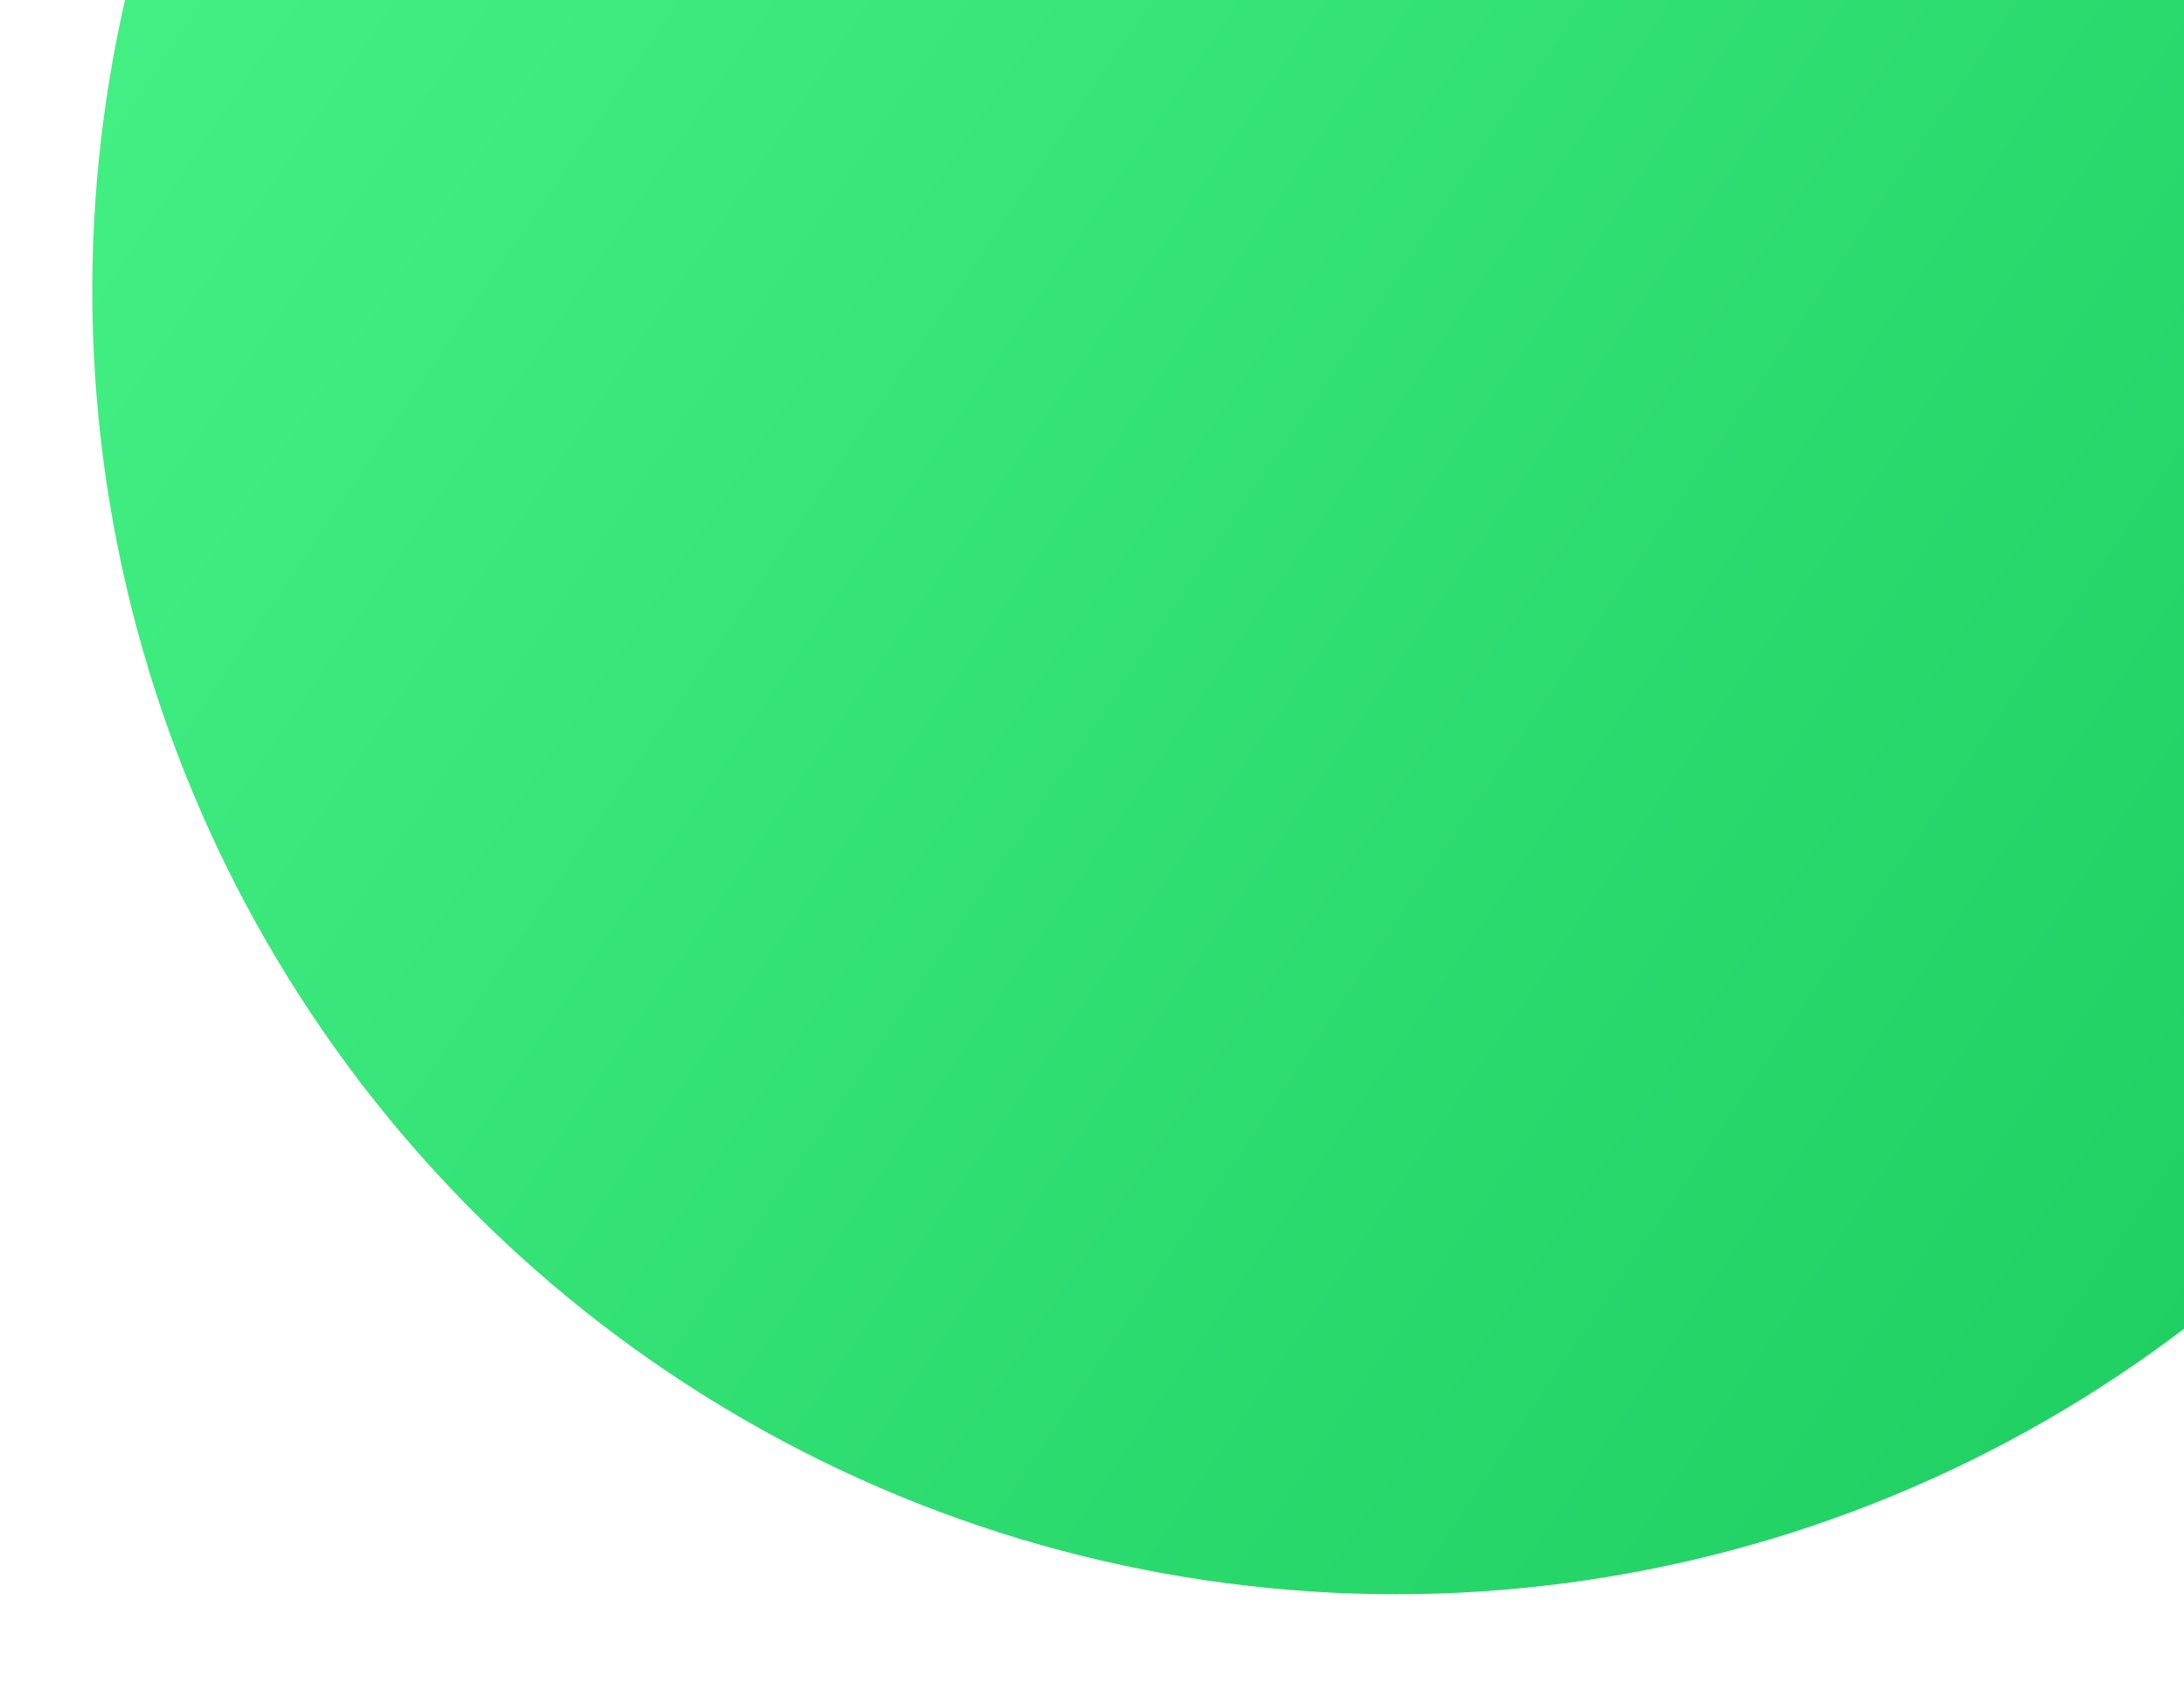 <svg xmlns="http://www.w3.org/2000/svg" width="1136" height="886"><defs><clipPath id="a"><path data-name="Rectangle 1408" transform="translate(784 92)" fill="#fff" stroke="#707070" d="M0 0h1136v886H0z"/></clipPath><linearGradient id="b" x1=".051" y1=".349" x2=".828" y2=".873" gradientUnits="objectBoundingBox"><stop offset="0" stop-color="#42ef83"/><stop offset="1" stop-color="#20d063"/></linearGradient></defs><g data-name="Mask Group 449" transform="translate(-784 -92)" clip-path="url(#a)"><circle data-name="Ellipse 148" cx="678" cy="678" r="678" transform="translate(832 -435)" fill="url(#b)"/></g></svg>